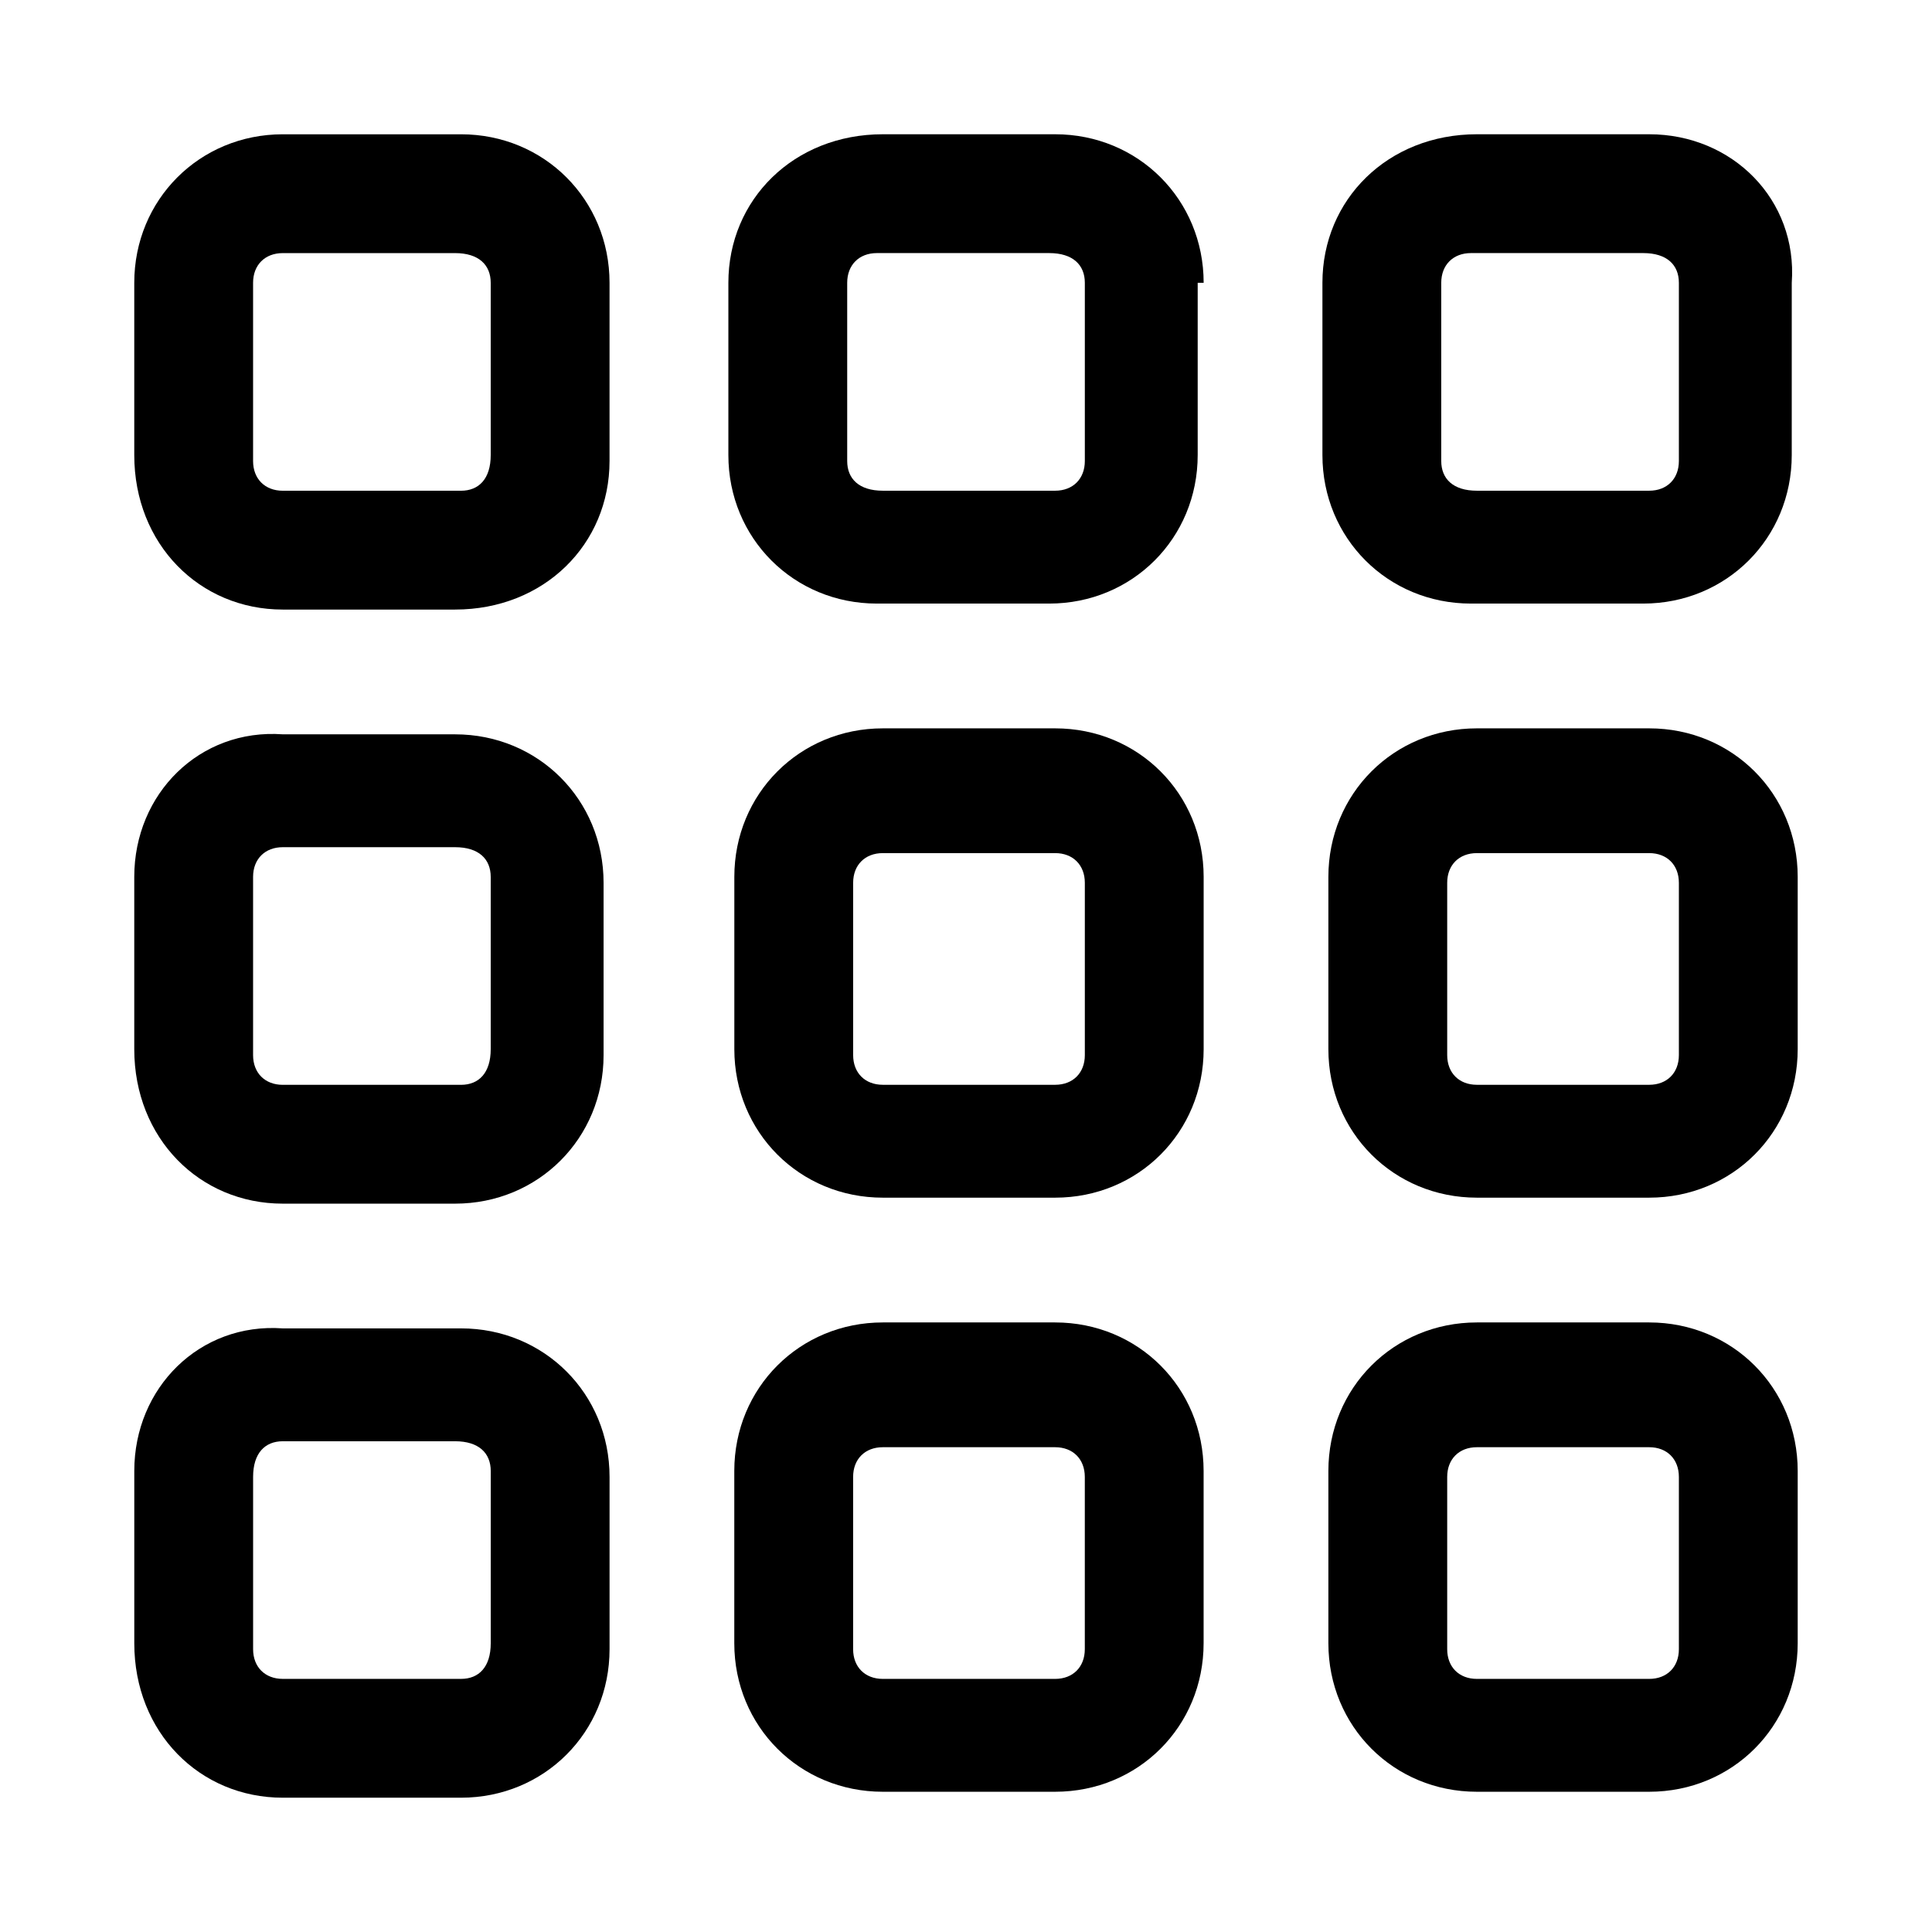 <?xml version="1.0" encoding="UTF-8"?>
<!-- Uploaded to: SVG Repo, www.svgrepo.com, Generator: SVG Repo Mixer Tools -->
<svg fill="#000000" width="800px" height="800px" version="1.1" viewBox="144 144 512 512" xmlns="http://www.w3.org/2000/svg">
 <g>
  <path d="m218.94 305.54h45.656c23.617 0 40.938-17.32 40.938-39.359v-47.234c0-22.043-17.32-39.359-39.359-39.359h-47.234c-22.043 0-39.359 17.316-39.359 39.359v45.656c0 23.617 17.316 40.938 39.359 40.938zm-7.871-86.594c0-4.723 3.148-7.871 7.871-7.871h45.656c6.301 0 9.449 3.148 9.449 7.871v45.656c0 6.301-3.148 9.449-7.871 9.449h-47.234c-4.723 0-7.871-3.148-7.871-7.871z"/>
  <path d="m462.98 218.94c0-22.043-17.32-39.359-39.363-39.359h-45.656c-23.617 0-40.934 17.316-40.934 39.359v45.656c0 22.043 17.32 39.359 39.359 39.359h45.656c22.043 0 39.359-17.32 39.359-39.359v-45.656zm-31.488 47.234c0 4.723-3.152 7.871-7.875 7.871h-45.656c-6.297 0-9.445-3.148-9.445-7.871v-47.234c0-4.723 3.148-7.871 7.871-7.871h45.656c6.297 0 9.449 3.148 9.449 7.871z"/>
  <path d="m581.05 179.58h-45.656c-23.617 0-40.938 17.316-40.938 39.359v45.656c0 22.043 17.32 39.359 39.359 39.359h45.656c22.043 0 39.359-17.32 39.359-39.359l0.004-45.656c1.574-22.043-15.742-39.359-37.785-39.359zm7.871 86.594c0 4.723-3.148 7.871-7.871 7.871h-45.656c-6.297 0-9.449-3.148-9.449-7.871v-47.234c0-4.723 3.152-7.871 7.875-7.871h45.656c6.297 0 9.445 3.148 9.445 7.871z"/>
  <path d="m218.94 462.98h45.656c22.043 0 39.359-17.32 39.359-39.359v-45.656c0-22.043-17.32-39.359-39.359-39.359l-45.656-0.004c-22.043-1.574-39.359 15.742-39.359 37.785v45.656c0 23.617 17.316 40.938 39.359 40.938zm-7.871-86.594c0-4.723 3.148-7.871 7.871-7.871h45.656c6.301 0 9.449 3.148 9.449 7.871v45.656c0 6.297-3.148 9.449-7.871 9.449h-47.234c-4.723 0-7.871-3.152-7.871-7.875z"/>
  <path d="m462.98 376.38c0-22.043-17.32-39.359-39.359-39.359h-45.656c-22.043 0-39.359 17.32-39.359 39.359v45.656c0 22.043 17.32 39.359 39.359 39.359h45.656c22.043 0 39.359-17.32 39.359-39.359zm-31.488 47.23c0 4.723-3.148 7.871-7.871 7.871h-45.656c-4.723 0-7.871-3.148-7.871-7.871v-45.656c0-4.723 3.148-7.871 7.871-7.871h45.656c4.723 0 7.871 3.148 7.871 7.871z"/>
  <path d="m581.05 337.02h-45.656c-22.043 0-39.359 17.32-39.359 39.359v45.656c0 22.043 17.32 39.359 39.359 39.359h45.656c22.043 0 39.359-17.32 39.359-39.359v-45.656c0-22.043-17.316-39.359-39.359-39.359zm7.871 86.59c0 4.723-3.148 7.871-7.871 7.871h-45.656c-4.723 0-7.871-3.148-7.871-7.871v-45.656c0-4.723 3.148-7.871 7.871-7.871h45.656c4.723 0 7.871 3.148 7.871 7.871z"/>
  <path d="m266.18 620.41c22.043 0 39.359-17.32 39.359-39.359v-45.656c0-22.043-17.32-39.359-39.359-39.359h-47.234c-22.043-1.578-39.359 15.742-39.359 37.785v45.656c0 23.617 17.316 40.934 39.359 40.934zm-55.105-39.359v-45.656c0-6.297 3.148-9.449 7.871-9.449h45.656c6.301 0 9.449 3.152 9.449 7.875v45.656c0 6.297-3.148 9.445-7.871 9.445h-47.234c-4.723 0-7.871-3.148-7.871-7.871z"/>
  <path d="m423.61 494.46h-45.656c-22.043 0-39.359 17.32-39.359 39.359v45.656c0 22.043 17.32 39.359 39.359 39.359h45.656c22.043 0 39.359-17.32 39.359-39.359v-45.656c0.004-22.039-17.316-39.359-39.359-39.359zm7.875 86.594c0 4.723-3.148 7.871-7.871 7.871h-45.656c-4.723 0-7.871-3.148-7.871-7.871v-45.656c0-4.723 3.148-7.871 7.871-7.871h45.656c4.723 0 7.871 3.148 7.871 7.871z"/>
  <path d="m581.05 494.46h-45.656c-22.043 0-39.359 17.32-39.359 39.359v45.656c0 22.043 17.32 39.359 39.359 39.359h45.656c22.043 0 39.359-17.32 39.359-39.359v-45.656c0-22.039-17.316-39.359-39.359-39.359zm7.871 86.594c0 4.723-3.148 7.871-7.871 7.871h-45.656c-4.723 0-7.871-3.148-7.871-7.871v-45.656c0-4.723 3.148-7.871 7.871-7.871h45.656c4.723 0 7.871 3.148 7.871 7.871z"/>
 </g>
</svg>
